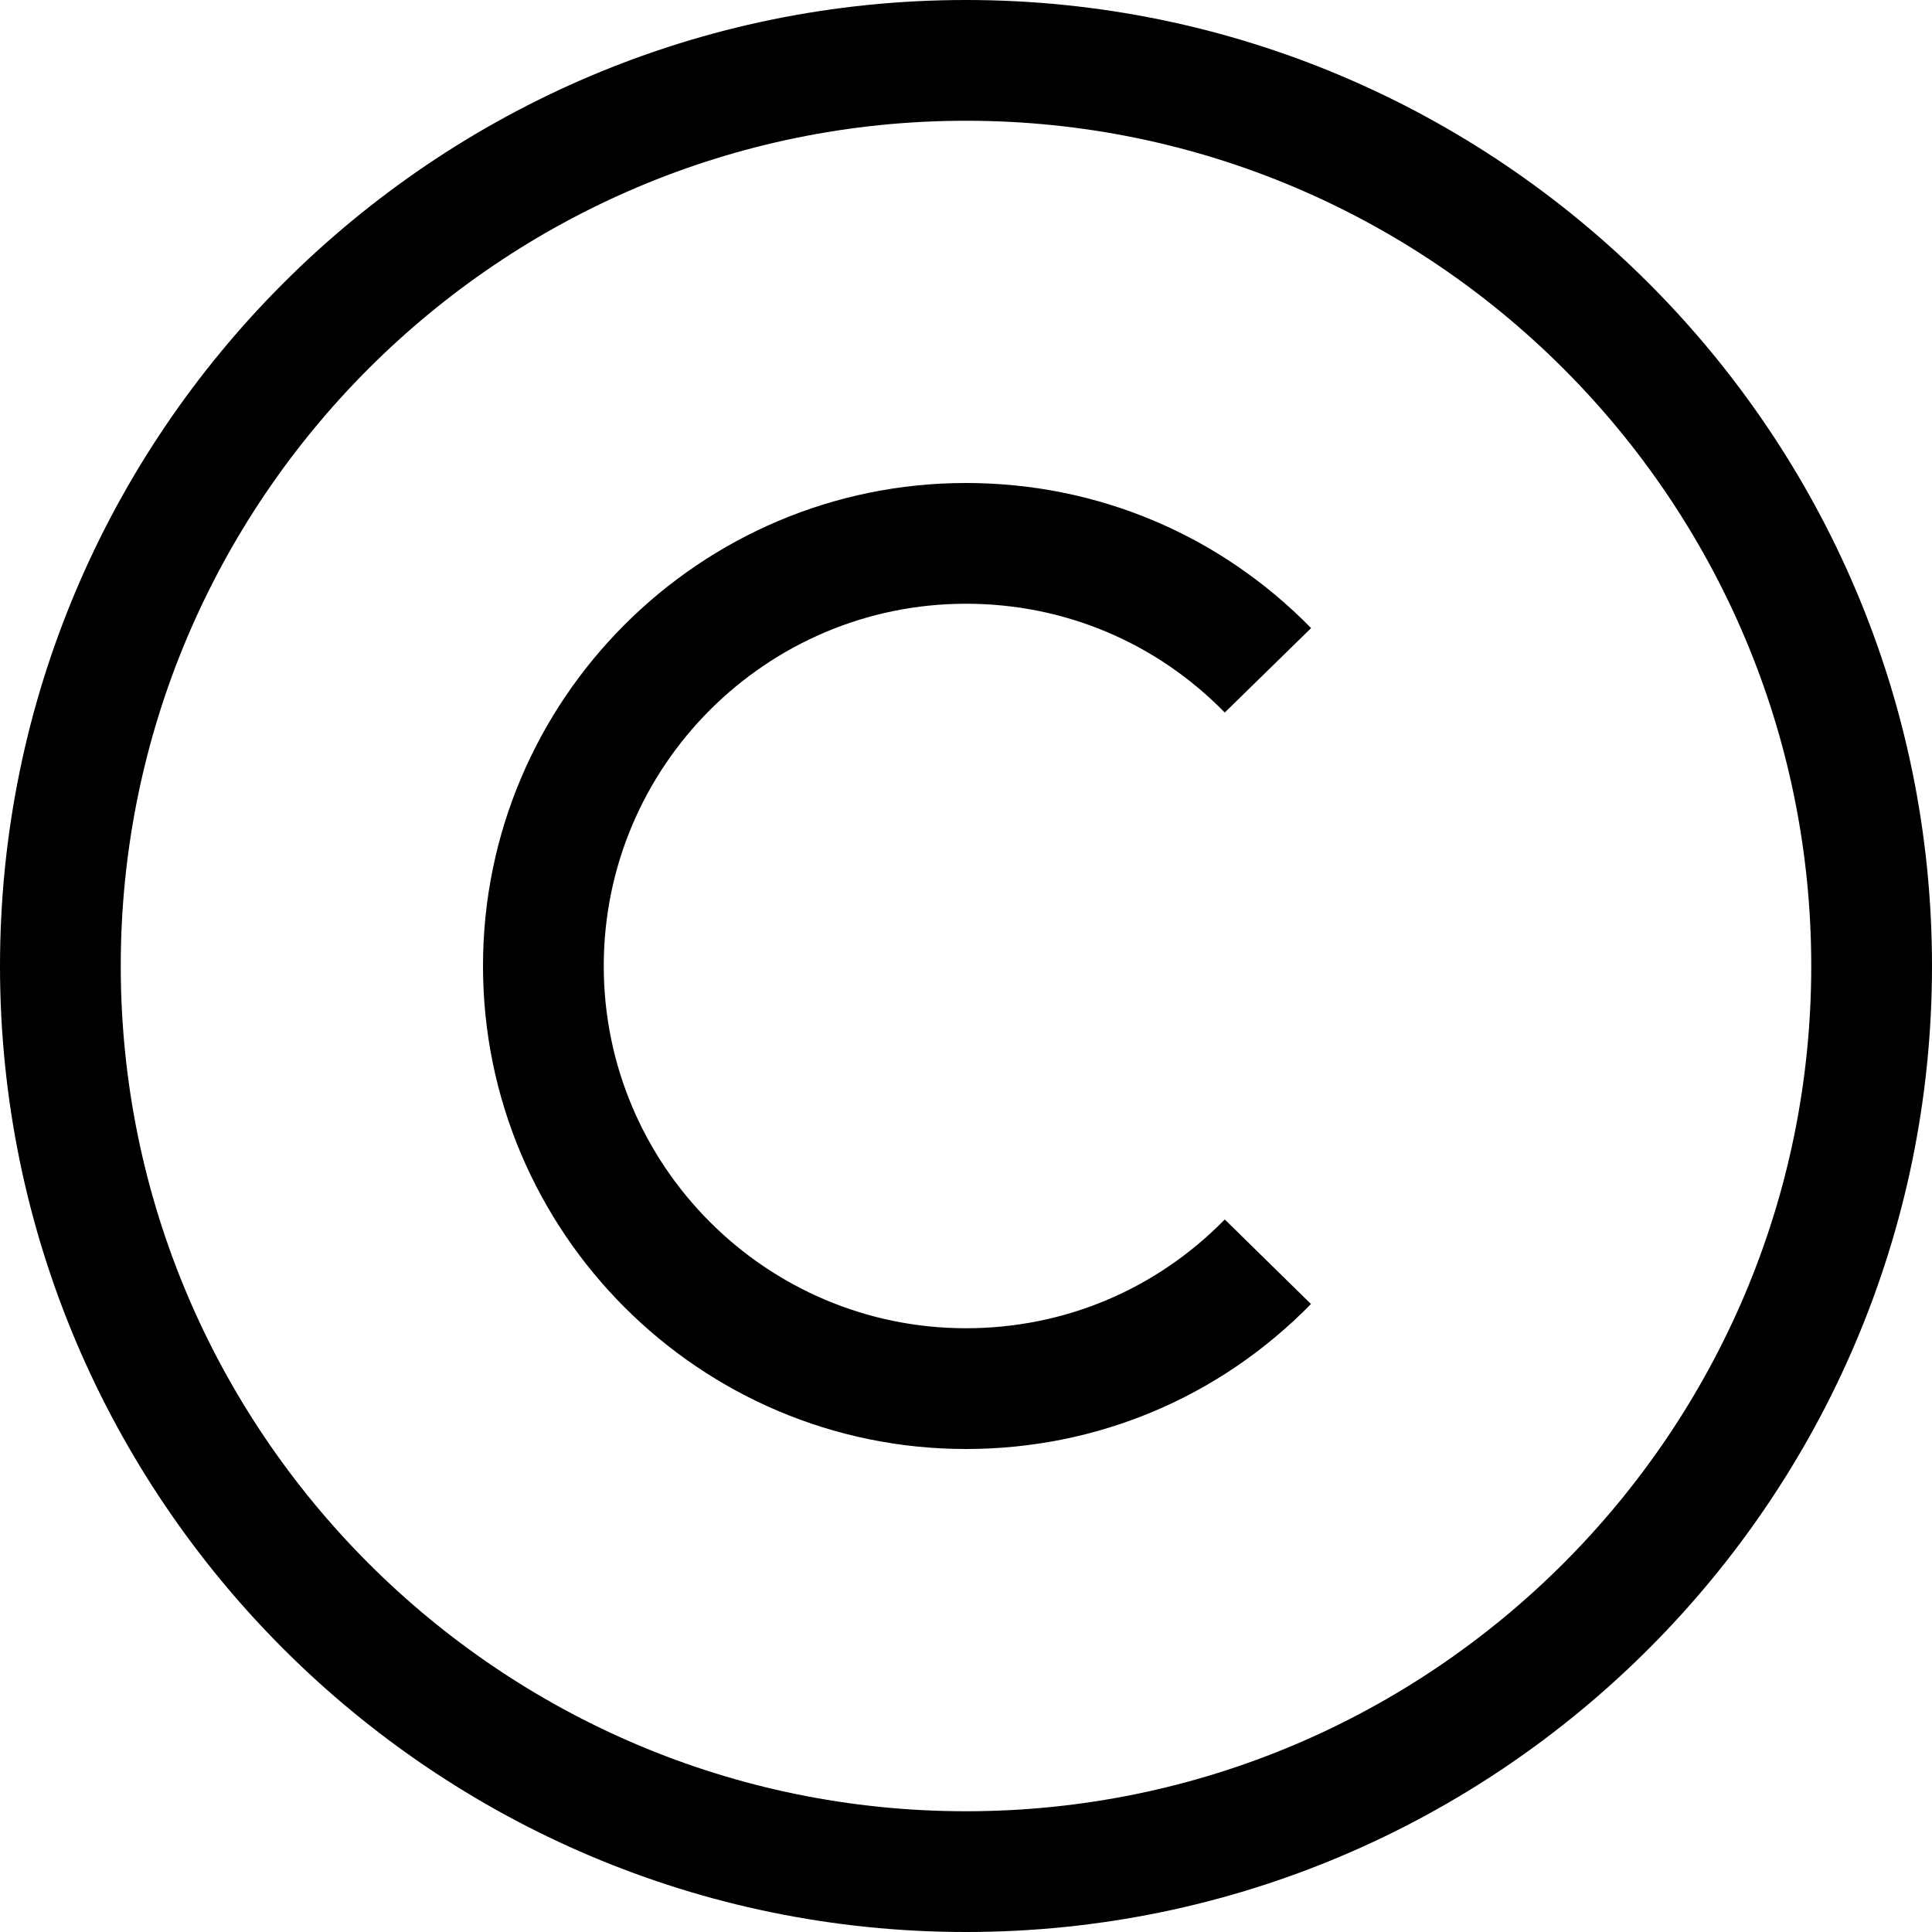 <svg enable-background="new 0 0 443.294 443.294" height="512" viewBox="0 0 443.294 443.294" width="512" xmlns="http://www.w3.org/2000/svg"><path d="m221.647 443.294c-122.214 0-221.647-99.433-221.647-221.647s99.433-221.647 221.647-221.647 221.647 99.433 221.647 221.647-99.433 221.647-221.647 221.647zm0-415.588c-106.941 0-193.941 87-193.941 193.941s87 193.941 193.941 193.941 193.941-87 193.941-193.941-87-193.941-193.941-193.941z"/><path d="m221.647 332.471c-61.107 0-110.824-49.716-110.824-110.824s49.716-110.824 110.824-110.824c30.046 0 58.158 11.824 79.181 33.293l-19.805 19.372c-15.76-16.099-36.837-24.96-59.376-24.96-45.834 0-83.118 37.284-83.118 83.118s37.284 83.118 83.118 83.118c22.525 0 43.602-8.861 59.376-24.96l19.778 19.4c-21.01 21.456-49.121 33.266-79.154 33.267z"/></svg>
